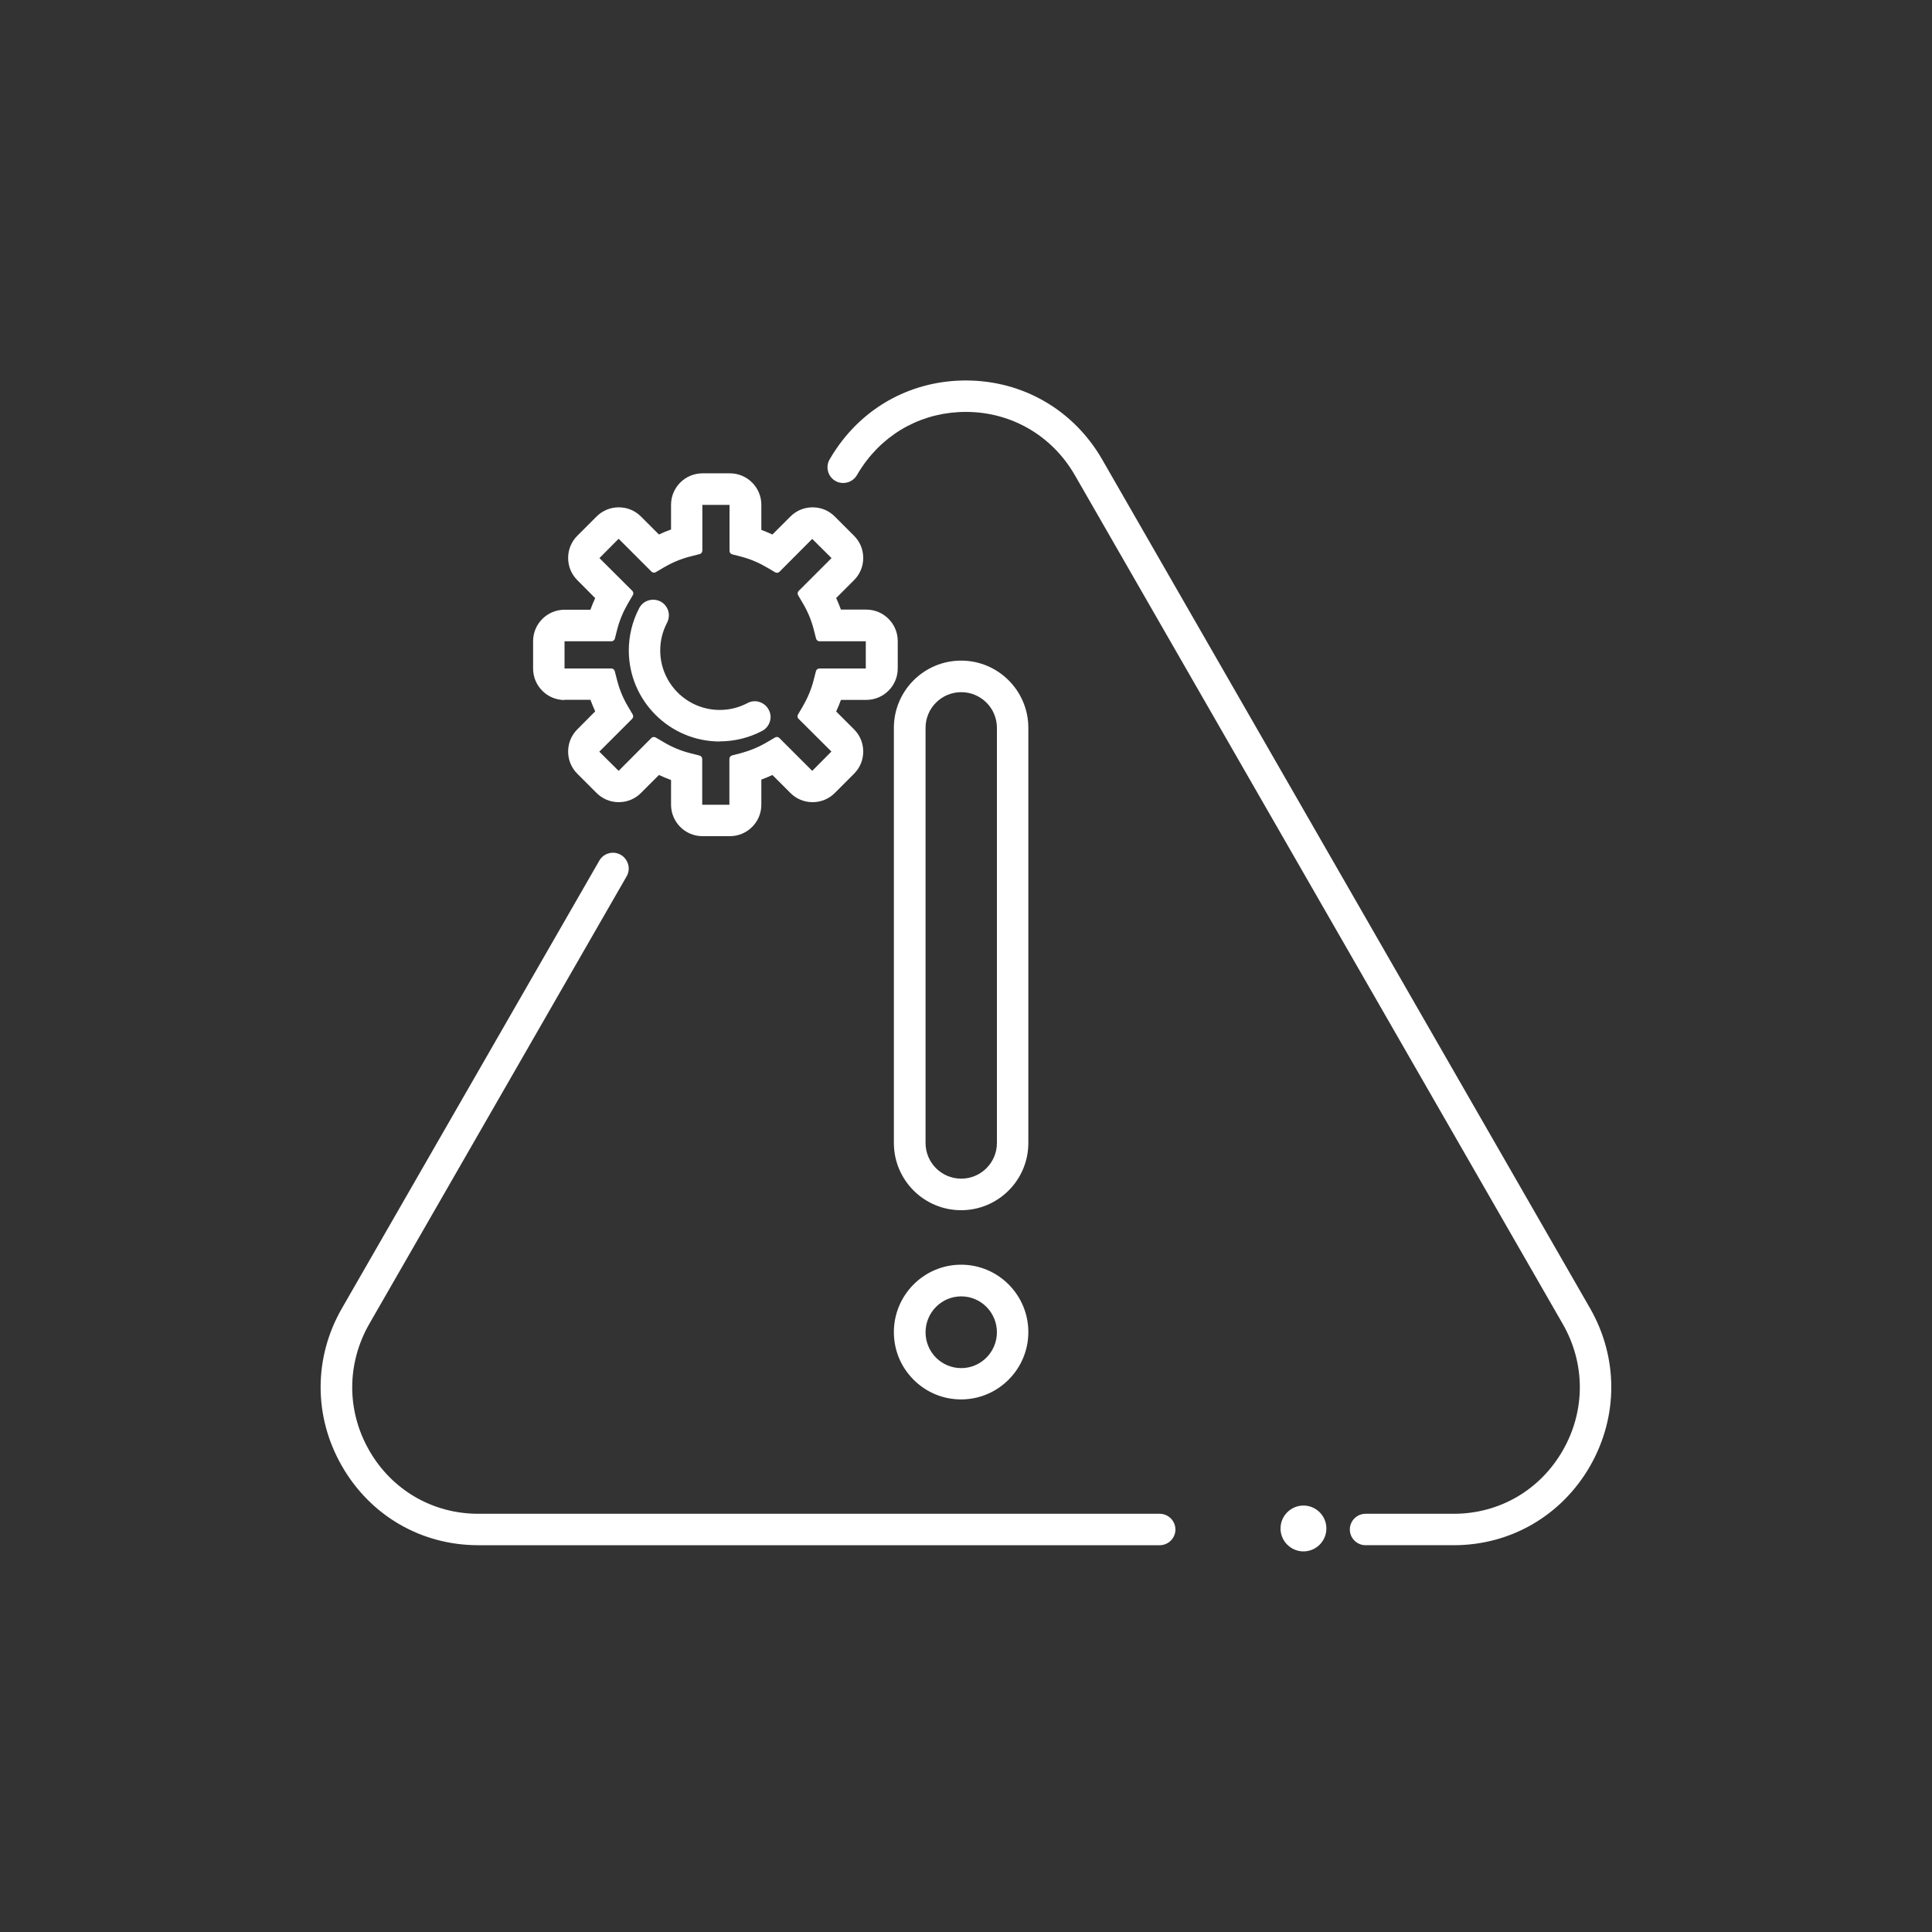 <?xml version="1.0" encoding="UTF-8"?> <svg xmlns="http://www.w3.org/2000/svg" id="info" viewBox="0 0 150 150"><rect x="0" y="0" width="150" height="150" fill="#333333" stroke="none"/><defs><style> .cls-1 { fill: #fff; } .cls-2 { fill: none; } </style></defs><path class="cls-2" d="M74.62,100.64c-1.53,0-2.77,1.25-2.77,2.79,0,.75.29,1.45.81,1.97.52.53,1.22.81,1.96.81,1.53,0,2.77-1.25,2.77-2.79s-1.24-2.79-2.77-2.79Z"></path><path class="cls-2" d="M43.83,49.78v2.12s3.64,0,3.64,0c.13,0,.24.09.27.21l.18.7c.18.71.47,1.39.84,2.03l.37.63c.07.11.05.25-.04.34l-2.55,2.55,1.5,1.49,2.54-2.55c.05-.05.13-.08.2-.08.05,0,.1.01.14.04l.63.37c.65.38,1.34.67,2.06.85l.71.18c.12.03.21.14.21.27v3.55h2.12s0-3.57,0-3.57c0-.13.09-.24.21-.27l.7-.18c.7-.18,1.37-.47,2-.84l.63-.37c.11-.07.25-.05.34.04l2.55,2.55,1.49-1.5-2.55-2.54c-.09-.09-.11-.23-.04-.34l.37-.63c.38-.64.66-1.32.84-2.03l.18-.7c.03-.12.14-.21.27-.21h3.6v-2.12s-3.6,0-3.6,0c-.13,0-.24-.09-.27-.21l-.18-.7c-.18-.71-.47-1.39-.84-2.03l-.37-.63c-.07-.11-.05-.25.04-.34l2.55-2.55-1.5-1.49-2.54,2.55c-.09.09-.23.11-.34.04l-.63-.37c-.63-.37-1.3-.65-2-.84l-.7-.18c-.12-.03-.21-.14-.21-.27v-3.57h-2.12s0,3.55,0,3.55c0,.13-.09.24-.21.27l-.71.18c-.72.18-1.42.47-2.06.85l-.63.37c-.11.07-.25.05-.34-.04l-2.55-2.55-1.49,1.5,2.55,2.54c.09.09.11.23.04.34l-.37.63c-.38.64-.66,1.32-.84,2.03l-.18.7c-.03.12-.14.21-.27.21h-3.64ZM49.63,47.2c.31-.6,1.05-.82,1.65-.51.29.15.5.41.6.72.1.31.07.64-.09.93-.35.67-.53,1.39-.53,2.15,0,2.55,2.07,4.62,4.62,4.62.76,0,1.48-.18,2.15-.53.29-.15.62-.18.93-.09.31.1.57.31.72.6.15.29.18.62.09.93-.1.31-.31.57-.6.72-1.01.53-2.15.81-3.29.81-3.9,0-7.07-3.17-7.07-7.07,0-1.15.28-2.28.81-3.29Z"></path><path class="cls-2" d="M74.62,53.74c-1.53,0-2.77,1.24-2.77,2.77v32.23c0,1.53,1.24,2.77,2.77,2.77s2.77-1.24,2.77-2.77v-32.23c0-1.53-1.24-2.77-2.77-2.77Z"></path><path class="cls-1" d="M123.45,101.57l-37.88-65.9c-2.21-3.84-6.16-6.13-10.58-6.13-4.08,0-7.75,1.93-10.05,5.29-.19.27-.36.55-.53.84-.16.28-.21.61-.12.93.08.31.29.58.57.74.58.33,1.33.13,1.67-.45.13-.23.28-.46.43-.68,1.84-2.69,4.77-4.23,8.03-4.23,3.53,0,6.69,1.84,8.46,4.91l37.88,65.9c1.77,3.08,1.77,6.75,0,9.83-1.77,3.08-4.93,4.91-8.46,4.91h-6.85c-.67,0-1.22.55-1.22,1.22s.55,1.22,1.22,1.22h6.85c4.42,0,8.37-2.3,10.58-6.14,2.2-3.84,2.2-8.42,0-12.26Z"></path><path class="cls-1" d="M90.04,117.53h-52.91c-3.53,0-6.7-1.84-8.46-4.91-1.77-3.08-1.76-6.75,0-9.83l19.98-34.75c.16-.28.21-.61.12-.93-.09-.31-.29-.58-.57-.74-.28-.16-.61-.21-.93-.12-.31.08-.58.29-.74.57l-19.98,34.75c-2.21,3.84-2.21,8.42,0,12.26,2.21,3.85,6.16,6.14,10.58,6.14h52.91c.67,0,1.22-.55,1.22-1.22s-.55-1.22-1.22-1.22Z"></path><path class="cls-1" d="M79.84,56.51c0-2.88-2.34-5.22-5.22-5.22s-5.22,2.34-5.22,5.22v32.23c0,2.88,2.34,5.22,5.22,5.22s5.22-2.34,5.22-5.22v-32.23ZM77.4,56.51v32.23c0,1.53-1.24,2.77-2.77,2.77s-2.77-1.24-2.77-2.77v-32.23c0-1.53,1.24-2.77,2.77-2.77s2.77,1.24,2.77,2.77Z"></path><path class="cls-1" d="M74.62,98.19c-2.88,0-5.22,2.35-5.22,5.23,0,1.4.54,2.71,1.53,3.7.99.99,2.3,1.53,3.69,1.53h0c2.88,0,5.22-2.35,5.22-5.23s-2.34-5.23-5.22-5.23ZM77.4,103.43c0,1.54-1.24,2.79-2.77,2.79-.74,0-1.43-.29-1.96-.81-.52-.53-.81-1.23-.81-1.97,0-1.54,1.24-2.79,2.77-2.79s2.77,1.25,2.77,2.79Z"></path><path class="cls-1" d="M101.2,116.89c-.98,0-1.78.8-1.78,1.78s.8,1.78,1.78,1.78,1.78-.8,1.78-1.78-.8-1.78-1.78-1.78Z"></path><path class="cls-1" d="M55.88,57.56c1.15,0,2.28-.28,3.29-.81.29-.15.5-.41.6-.72.1-.31.07-.64-.09-.93-.15-.29-.41-.5-.72-.6-.31-.1-.64-.07-.93.09-.67.35-1.39.53-2.15.53-2.55,0-4.62-2.07-4.62-4.62,0-.76.18-1.48.53-2.15.15-.29.18-.62.09-.93-.1-.31-.31-.57-.6-.72-.6-.31-1.34-.08-1.65.51-.53,1.01-.81,2.15-.81,3.29,0,3.9,3.17,7.07,7.07,7.07Z"></path><path class="cls-1" d="M43.83,54.33h2.01c.11.3.24.61.37.9l-1.39,1.4c-.46.46-.71,1.07-.71,1.72s.25,1.26.71,1.72l1.5,1.5c.46.46,1.07.71,1.72.71s1.26-.25,1.72-.71l1.4-1.4c.31.14.62.27.94.39v1.92c0,1.34,1.09,2.44,2.44,2.44h2.13c1.34,0,2.44-1.09,2.44-2.44v-1.95c.29-.11.58-.23.86-.36l1.4,1.4c.46.46,1.07.71,1.72.71s1.26-.25,1.72-.71l1.5-1.5c.46-.46.71-1.07.71-1.72s-.25-1.26-.71-1.72l-1.39-1.39c.14-.29.26-.6.37-.9h1.97c1.34,0,2.44-1.09,2.44-2.44v-2.13c0-1.34-1.09-2.44-2.44-2.44h-1.97c-.11-.3-.24-.61-.37-.9l1.39-1.39c.46-.46.71-1.07.71-1.72s-.25-1.26-.71-1.72l-1.5-1.5c-.46-.46-1.07-.71-1.72-.71h0c-.65,0-1.26.25-1.72.71l-1.4,1.4c-.28-.13-.57-.25-.86-.36v-1.95c0-1.34-1.09-2.44-2.44-2.44h-2.13c-1.34,0-2.44,1.09-2.44,2.44v1.92c-.32.11-.63.24-.94.39l-1.4-1.4c-.46-.46-1.07-.71-1.72-.71h0c-.65,0-1.26.25-1.72.71l-1.5,1.5c-.46.46-.71,1.07-.71,1.72s.25,1.26.71,1.72l1.39,1.4c-.14.29-.26.6-.37.9h-2.01c-1.34,0-2.44,1.09-2.44,2.44v2.13c0,1.34,1.09,2.44,2.44,2.44ZM47.74,49.57l.18-.7c.18-.71.47-1.39.84-2.03l.37-.63c.07-.11.05-.25-.04-.34l-2.55-2.54,1.49-1.5,2.55,2.55c.09.09.23.11.34.04l.63-.37c.65-.38,1.34-.67,2.06-.85l.71-.18c.12-.03.21-.14.21-.27v-3.55s2.11,0,2.11,0v3.57c0,.13.09.24.21.27l.7.18c.7.18,1.37.47,2,.84l.63.37c.11.07.25.05.34-.04l2.54-2.55,1.5,1.49-2.55,2.55c-.09.09-.11.23-.04.34l.37.63c.38.64.66,1.32.84,2.03l.18.7c.03.12.14.21.27.21h3.59s0,2.11,0,2.11h-3.6c-.13,0-.24.09-.27.21l-.18.7c-.18.71-.47,1.39-.84,2.03l-.37.63c-.07.11-.05.25.04.34l2.55,2.54-1.49,1.5-2.55-2.55c-.09-.09-.23-.11-.34-.04l-.63.37c-.63.37-1.3.65-2,.84l-.7.18c-.12.03-.21.14-.21.27v3.56s-2.11,0-2.11,0v-3.55c0-.13-.09-.24-.21-.27l-.71-.18c-.72-.18-1.42-.47-2.06-.85l-.63-.37s-.09-.04-.14-.04c-.07,0-.15.03-.2.08l-2.54,2.55-1.5-1.49,2.55-2.55c.09-.09.11-.23.04-.34l-.37-.63c-.38-.64-.66-1.32-.84-2.03l-.18-.7c-.03-.12-.14-.21-.27-.21h-3.63s0-2.11,0-2.11h3.64c.13,0,.24-.09.27-.21Z"></path></svg> 